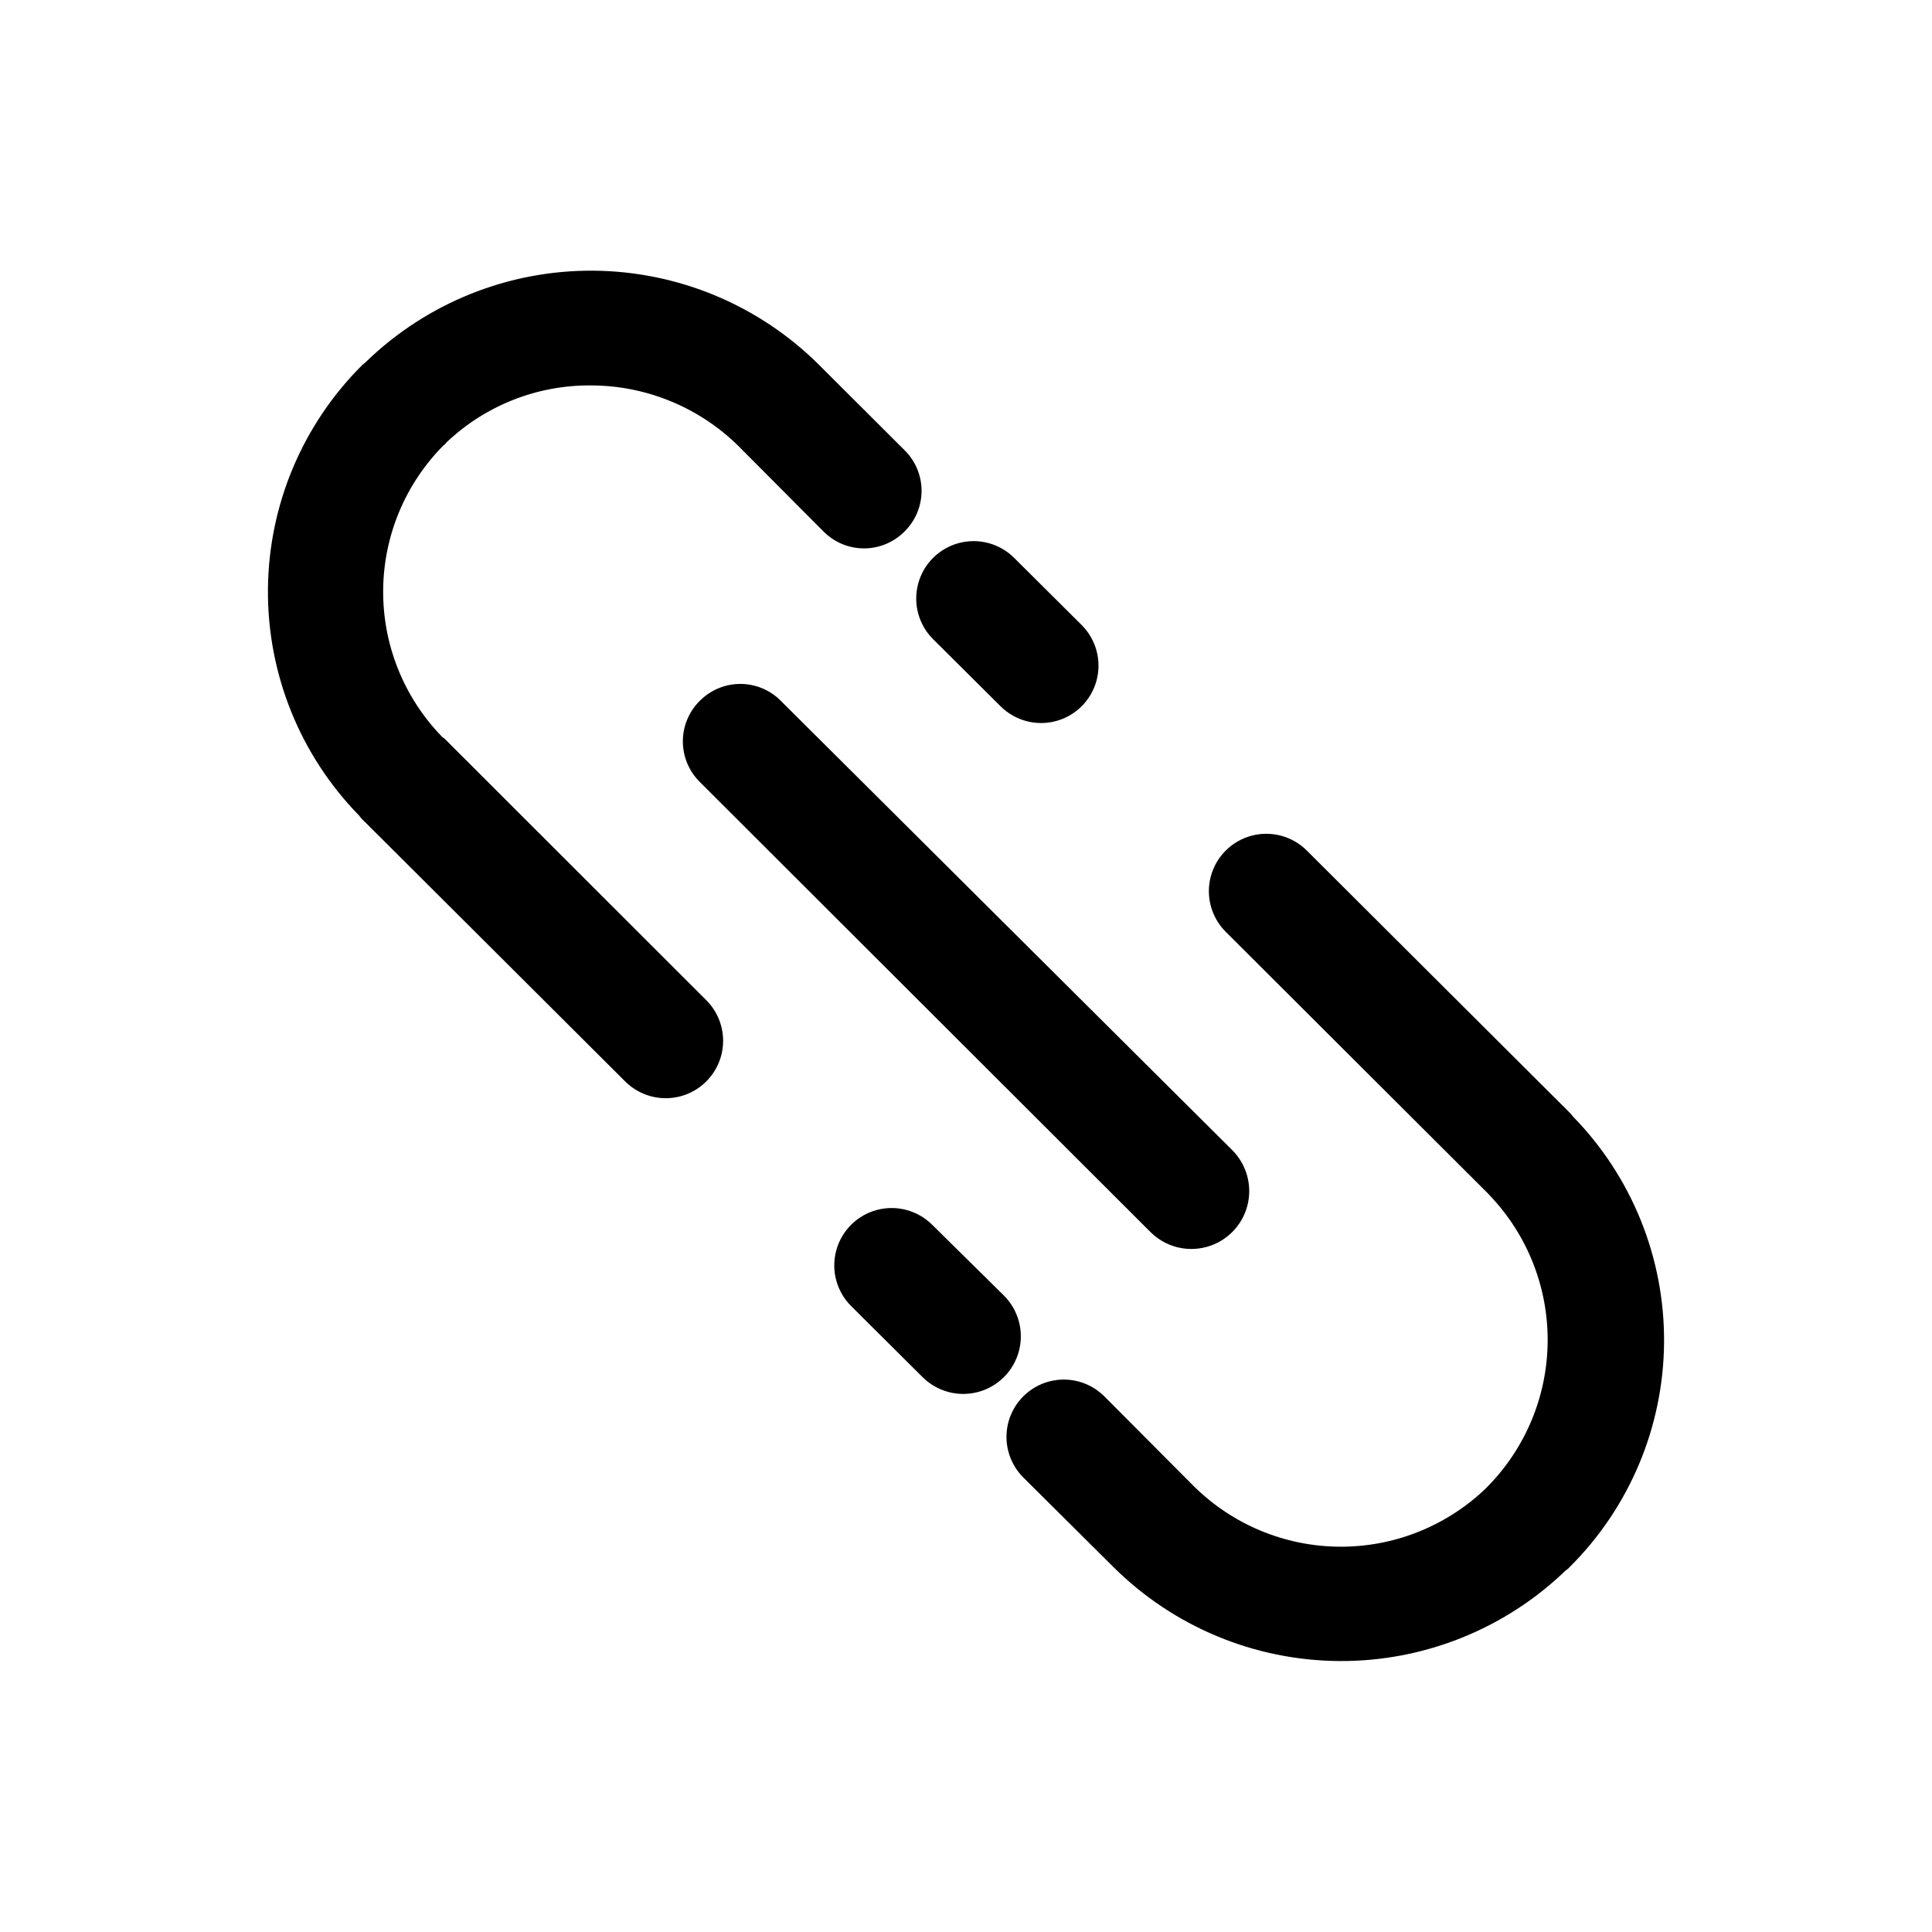 <?xml version="1.0" encoding="UTF-8"?>
<!-- Uploaded to: ICON Repo, www.iconrepo.com, Generator: ICON Repo Mixer Tools -->
<svg fill="#000000" width="800px" height="800px" version="1.1" viewBox="144 144 512 512" xmlns="http://www.w3.org/2000/svg">
 <g>
  <path d="m331.23 409.12c3.828 3.859 5.301 9.469 3.871 14.711-1.434 5.242-5.551 9.324-10.809 10.707-5.254 1.383-10.848-0.145-14.676-4.004l-69.574-69.375c-0.32-0.305-0.609-0.641-0.855-1.008-15.648-15.996-24.34-37.527-24.18-59.906 0.16-22.375 9.16-43.777 25.035-59.547 0.355-0.262 0.691-0.551 1.008-0.859 16.125-15.609 37.734-24.266 60.18-24.105 22.441 0.164 43.926 9.125 59.828 24.965l22.723 22.672c2.844 2.836 4.445 6.688 4.445 10.703 0 4.019-1.602 7.871-4.445 10.707-2.844 2.906-6.742 4.547-10.809 4.547s-7.961-1.641-10.805-4.547l-22.621-22.723c-10.434-10.211-24.449-15.926-39.047-15.918-14.203-0.086-27.891 5.328-38.188 15.113-0.301 0.301-0.402 0.605-0.707 0.707v-0.004c-10.176 10.207-15.941 23.996-16.062 38.41-0.125 14.41 5.41 28.297 15.406 38.676 0.184 0.246 0.426 0.438 0.707 0.551zm60.055-95.723c-3.852-3.836-5.363-9.434-3.969-14.684 1.395-5.254 5.484-9.363 10.73-10.781 5.246-1.422 10.852 0.066 14.703 3.902l17.887 17.785-0.004-0.004c3.852 3.836 5.367 9.434 3.973 14.688-1.395 5.25-5.484 9.359-10.73 10.781-5.246 1.418-10.852-0.07-14.703-3.902z"/>
  <path d="m468.77 390.88c-3.824-3.859-5.301-9.469-3.871-14.711 1.434-5.242 5.551-9.324 10.809-10.707 5.258-1.383 10.852 0.145 14.676 4.008l69.574 69.375c0.324 0.301 0.609 0.641 0.859 1.008 15.645 15.992 24.336 37.527 24.176 59.902-0.16 22.375-9.16 43.781-25.035 59.551-0.289 0.336-0.629 0.625-1.008 0.855-16.117 15.562-37.695 24.191-60.102 24.031s-43.859-9.094-59.754-24.887l-23.98-23.832c-3.816-3.859-5.281-9.465-3.848-14.699 1.438-5.234 5.555-9.305 10.809-10.68 5.25-1.375 10.836 0.156 14.652 4.019l23.73 23.828c10.242 10.098 24.012 15.82 38.398 15.949 14.383 0.133 28.254-5.336 38.684-15.242l0.707-0.707h-0.004c10.07-10.238 15.773-23.988 15.902-38.348 0.133-14.359-5.316-28.211-15.195-38.633l-0.453-0.504zm-58.695 96.48c3.852 3.859 5.352 9.484 3.934 14.75-1.418 5.266-5.535 9.375-10.805 10.781s-10.891-0.109-14.742-3.969l-18.895-18.793h0.004c-3.856-3.832-5.367-9.43-3.973-14.684 1.395-5.254 5.484-9.363 10.73-10.781 5.246-1.418 10.852 0.07 14.703 3.902z"/>
  <path d="m329.46 351.23c-2.875-2.84-4.496-6.715-4.496-10.758 0-4.043 1.621-7.914 4.496-10.754 2.84-2.863 6.703-4.473 10.73-4.473 4.031 0 7.894 1.609 10.73 4.473l119.61 119.05c3.887 3.863 5.422 9.504 4.023 14.801-1.402 5.297-5.519 9.445-10.809 10.883-5.289 1.438-10.941-0.055-14.828-3.918z"/>
 </g>
</svg>